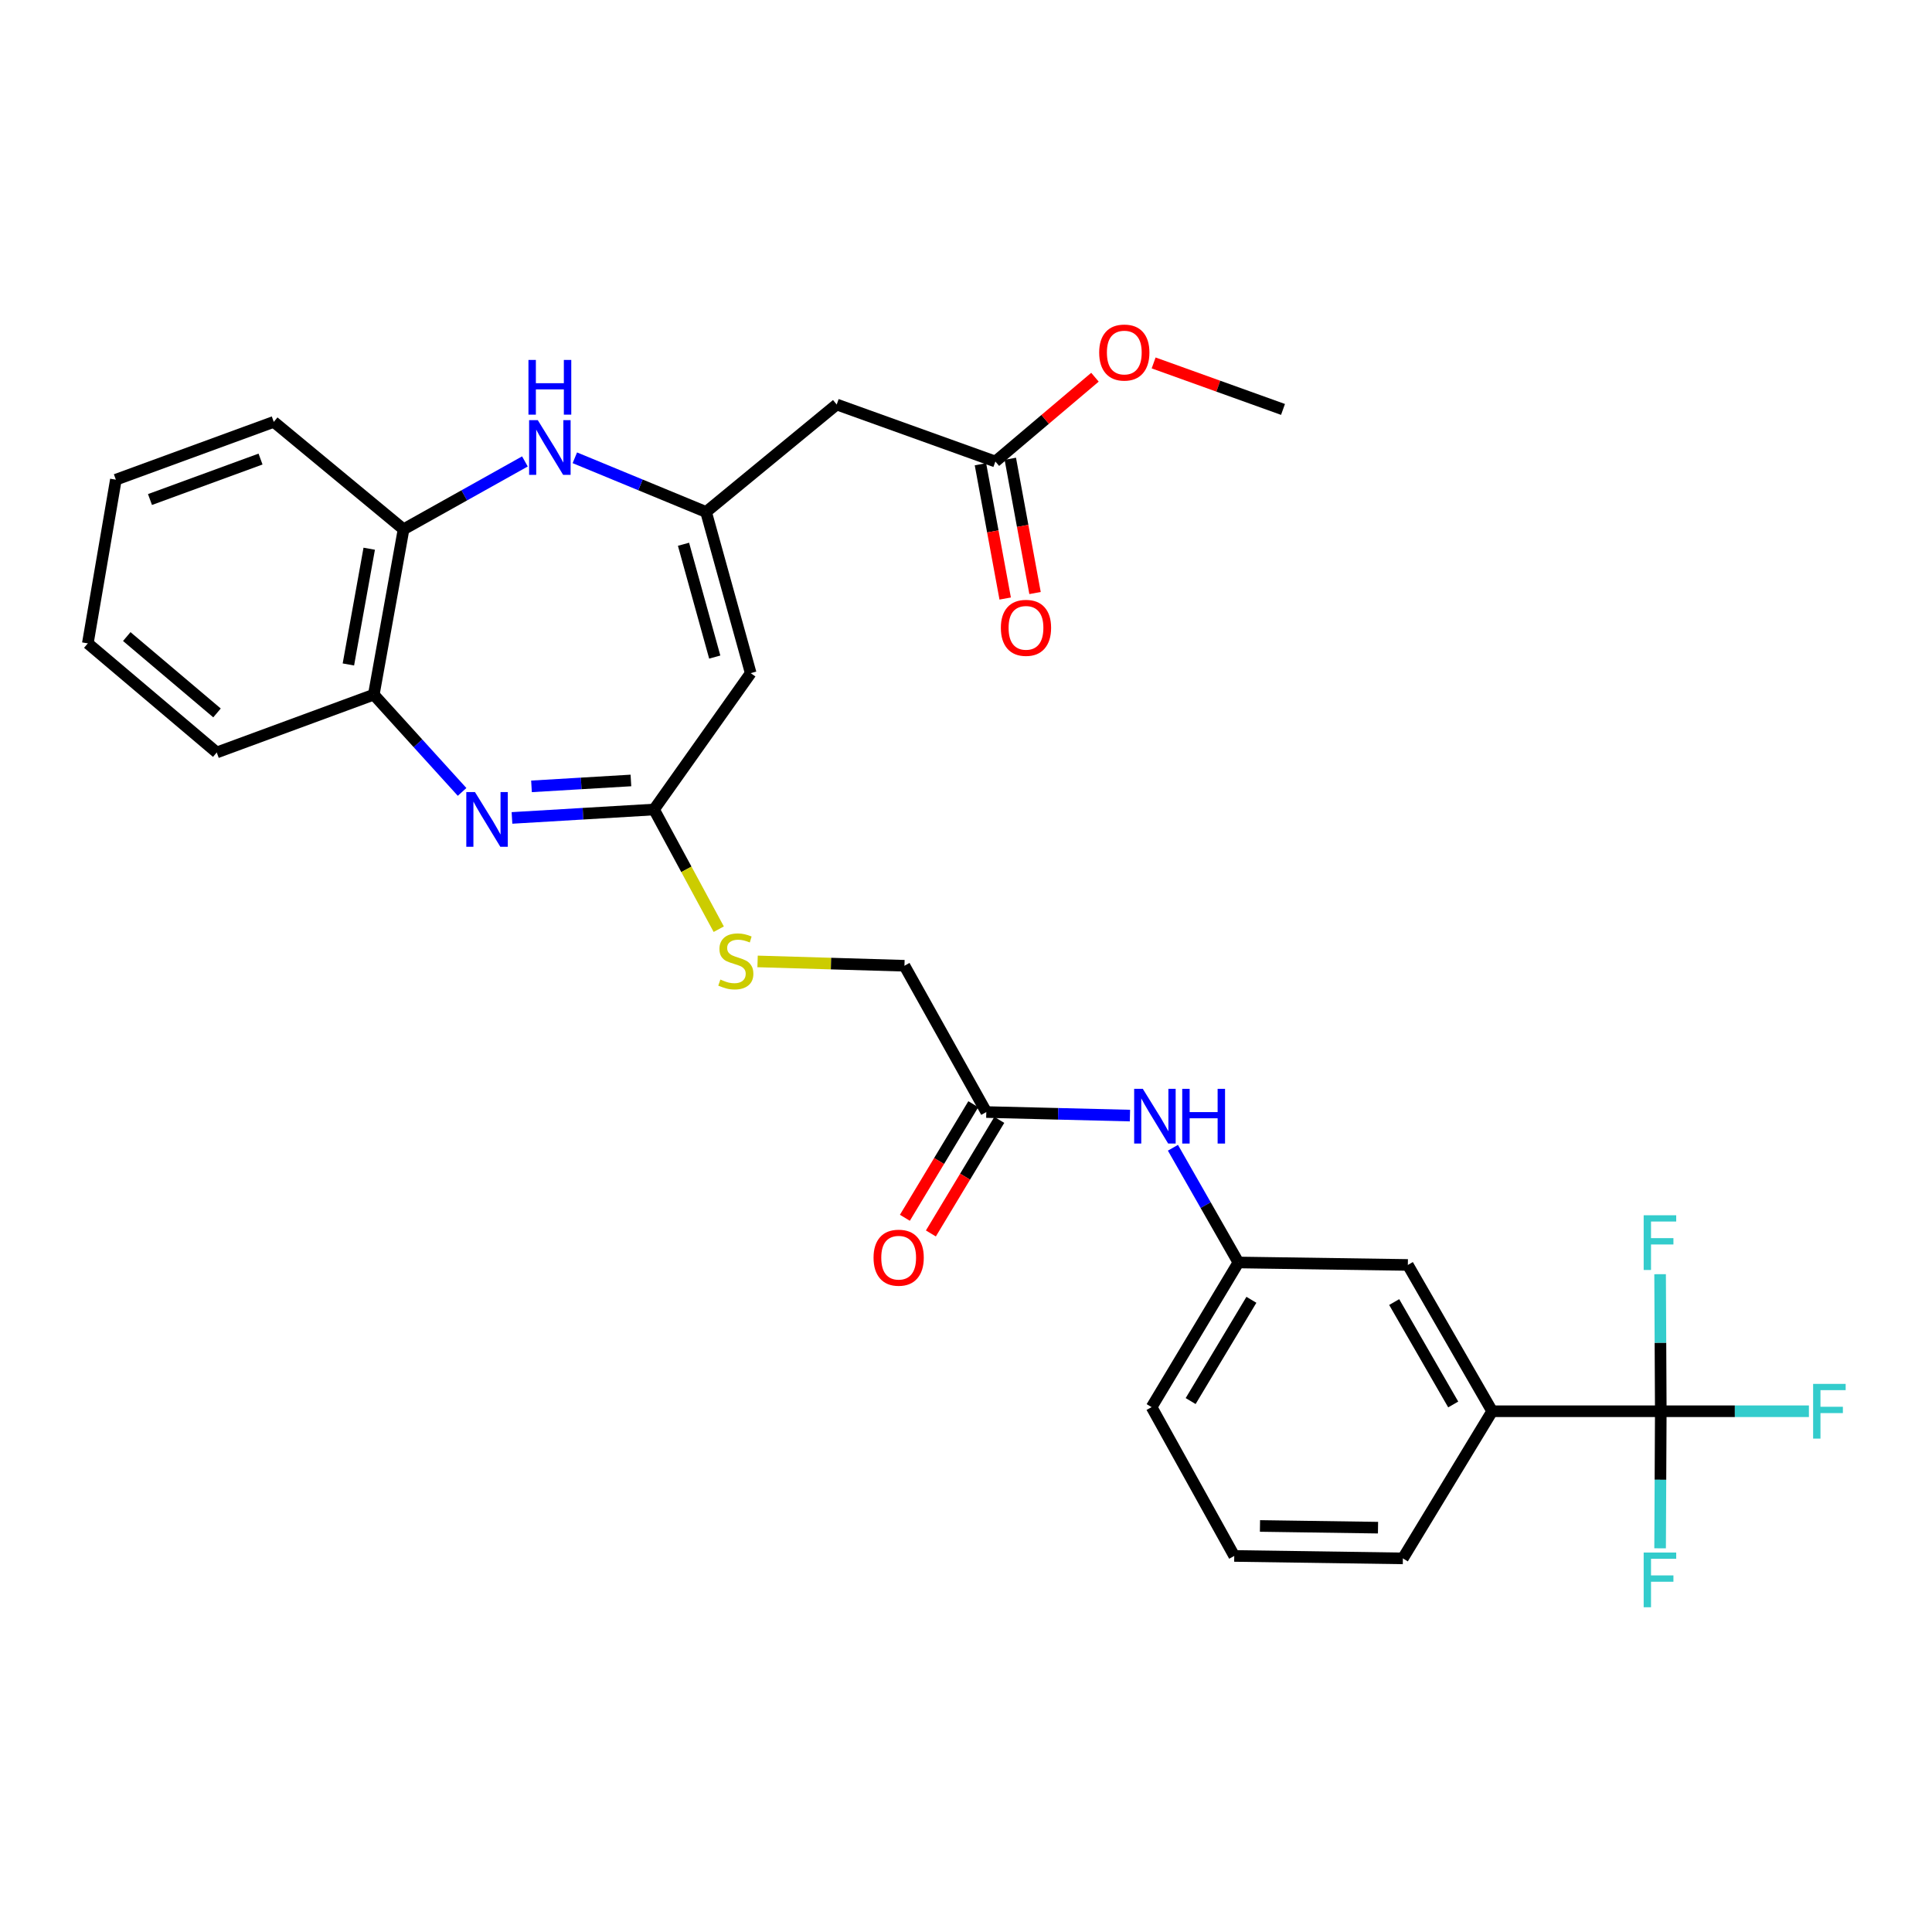 <?xml version='1.0' encoding='iso-8859-1'?>
<svg version='1.1' baseProfile='full'
              xmlns='http://www.w3.org/2000/svg'
                      xmlns:rdkit='http://www.rdkit.org/xml'
                      xmlns:xlink='http://www.w3.org/1999/xlink'
                  xml:space='preserve'
width='1000px' height='1000px' viewBox='0 0 1000 1000'>
<!-- END OF HEADER -->
<rect style='opacity:1.0;fill:#FFFFFF;stroke:none' width='1000' height='1000' x='0' y='0'> </rect>
<path class='bond-2' d='M 265.002,423.359 L 301.762,421.179' style='fill:none;fill-rule:evenodd;stroke:#0000FF;stroke-width:6px;stroke-linecap:butt;stroke-linejoin:miter;stroke-opacity:1' />
<path class='bond-2' d='M 301.762,421.179 L 338.522,418.999' style='fill:none;fill-rule:evenodd;stroke:#000000;stroke-width:6px;stroke-linecap:butt;stroke-linejoin:miter;stroke-opacity:1' />
<path class='bond-2' d='M 275.1,407.019 L 300.832,405.493' style='fill:none;fill-rule:evenodd;stroke:#0000FF;stroke-width:6px;stroke-linecap:butt;stroke-linejoin:miter;stroke-opacity:1' />
<path class='bond-2' d='M 300.832,405.493 L 326.564,403.967' style='fill:none;fill-rule:evenodd;stroke:#000000;stroke-width:6px;stroke-linecap:butt;stroke-linejoin:miter;stroke-opacity:1' />
<path class='bond-6' d='M 239.177,409.891 L 216.327,384.72' style='fill:none;fill-rule:evenodd;stroke:#0000FF;stroke-width:6px;stroke-linecap:butt;stroke-linejoin:miter;stroke-opacity:1' />
<path class='bond-6' d='M 216.327,384.72 L 193.477,359.549' style='fill:none;fill-rule:evenodd;stroke:#000000;stroke-width:6px;stroke-linecap:butt;stroke-linejoin:miter;stroke-opacity:1' />
<path class='bond-0' d='M 365.462,264.997 L 388.561,348.419' style='fill:none;fill-rule:evenodd;stroke:#000000;stroke-width:6px;stroke-linecap:butt;stroke-linejoin:miter;stroke-opacity:1' />
<path class='bond-0' d='M 353.783,281.704 L 369.952,340.099' style='fill:none;fill-rule:evenodd;stroke:#000000;stroke-width:6px;stroke-linecap:butt;stroke-linejoin:miter;stroke-opacity:1' />
<path class='bond-5' d='M 365.462,264.997 L 433.074,209.371' style='fill:none;fill-rule:evenodd;stroke:#000000;stroke-width:6px;stroke-linecap:butt;stroke-linejoin:miter;stroke-opacity:1' />
<path class='bond-30' d='M 365.462,264.997 L 331.498,250.974' style='fill:none;fill-rule:evenodd;stroke:#000000;stroke-width:6px;stroke-linecap:butt;stroke-linejoin:miter;stroke-opacity:1' />
<path class='bond-30' d='M 331.498,250.974 L 297.534,236.952' style='fill:none;fill-rule:evenodd;stroke:#0000FF;stroke-width:6px;stroke-linecap:butt;stroke-linejoin:miter;stroke-opacity:1' />
<path class='bond-1' d='M 388.561,348.419 L 338.522,418.999' style='fill:none;fill-rule:evenodd;stroke:#000000;stroke-width:6px;stroke-linecap:butt;stroke-linejoin:miter;stroke-opacity:1' />
<path class='bond-12' d='M 338.522,418.999 L 355.272,449.975' style='fill:none;fill-rule:evenodd;stroke:#000000;stroke-width:6px;stroke-linecap:butt;stroke-linejoin:miter;stroke-opacity:1' />
<path class='bond-12' d='M 355.272,449.975 L 372.023,480.951' style='fill:none;fill-rule:evenodd;stroke:#CCCC00;stroke-width:6px;stroke-linecap:butt;stroke-linejoin:miter;stroke-opacity:1' />
<path class='bond-3' d='M 271.698,238.834 L 240.291,256.398' style='fill:none;fill-rule:evenodd;stroke:#0000FF;stroke-width:6px;stroke-linecap:butt;stroke-linejoin:miter;stroke-opacity:1' />
<path class='bond-3' d='M 240.291,256.398 L 208.885,273.963' style='fill:none;fill-rule:evenodd;stroke:#000000;stroke-width:6px;stroke-linecap:butt;stroke-linejoin:miter;stroke-opacity:1' />
<path class='bond-4' d='M 859.62,730.46 L 772.34,730.46' style='fill:none;fill-rule:evenodd;stroke:#000000;stroke-width:6px;stroke-linecap:butt;stroke-linejoin:miter;stroke-opacity:1' />
<path class='bond-17' d='M 859.62,730.46 L 897.955,730.46' style='fill:none;fill-rule:evenodd;stroke:#000000;stroke-width:6px;stroke-linecap:butt;stroke-linejoin:miter;stroke-opacity:1' />
<path class='bond-17' d='M 897.955,730.46 L 936.29,730.46' style='fill:none;fill-rule:evenodd;stroke:#33CCCC;stroke-width:6px;stroke-linecap:butt;stroke-linejoin:miter;stroke-opacity:1' />
<path class='bond-18' d='M 859.62,730.46 L 859.442,694.991' style='fill:none;fill-rule:evenodd;stroke:#000000;stroke-width:6px;stroke-linecap:butt;stroke-linejoin:miter;stroke-opacity:1' />
<path class='bond-18' d='M 859.442,694.991 L 859.265,659.522' style='fill:none;fill-rule:evenodd;stroke:#33CCCC;stroke-width:6px;stroke-linecap:butt;stroke-linejoin:miter;stroke-opacity:1' />
<path class='bond-19' d='M 859.62,730.46 L 859.442,765.934' style='fill:none;fill-rule:evenodd;stroke:#000000;stroke-width:6px;stroke-linecap:butt;stroke-linejoin:miter;stroke-opacity:1' />
<path class='bond-19' d='M 859.442,765.934 L 859.265,801.407' style='fill:none;fill-rule:evenodd;stroke:#33CCCC;stroke-width:6px;stroke-linecap:butt;stroke-linejoin:miter;stroke-opacity:1' />
<path class='bond-9' d='M 433.074,209.371 L 515.204,238.878' style='fill:none;fill-rule:evenodd;stroke:#000000;stroke-width:6px;stroke-linecap:butt;stroke-linejoin:miter;stroke-opacity:1' />
<path class='bond-7' d='M 193.477,359.549 L 208.885,273.963' style='fill:none;fill-rule:evenodd;stroke:#000000;stroke-width:6px;stroke-linecap:butt;stroke-linejoin:miter;stroke-opacity:1' />
<path class='bond-7' d='M 180.323,343.927 L 191.109,284.017' style='fill:none;fill-rule:evenodd;stroke:#000000;stroke-width:6px;stroke-linecap:butt;stroke-linejoin:miter;stroke-opacity:1' />
<path class='bond-24' d='M 193.477,359.549 L 112.185,389.475' style='fill:none;fill-rule:evenodd;stroke:#000000;stroke-width:6px;stroke-linecap:butt;stroke-linejoin:miter;stroke-opacity:1' />
<path class='bond-25' d='M 208.885,273.963 L 141.709,218.363' style='fill:none;fill-rule:evenodd;stroke:#000000;stroke-width:6px;stroke-linecap:butt;stroke-linejoin:miter;stroke-opacity:1' />
<path class='bond-8' d='M 772.34,730.46 L 728.699,654.738' style='fill:none;fill-rule:evenodd;stroke:#000000;stroke-width:6px;stroke-linecap:butt;stroke-linejoin:miter;stroke-opacity:1' />
<path class='bond-8' d='M 752.179,726.948 L 721.631,673.943' style='fill:none;fill-rule:evenodd;stroke:#000000;stroke-width:6px;stroke-linecap:butt;stroke-linejoin:miter;stroke-opacity:1' />
<path class='bond-32' d='M 772.34,730.46 L 726.124,806.619' style='fill:none;fill-rule:evenodd;stroke:#000000;stroke-width:6px;stroke-linecap:butt;stroke-linejoin:miter;stroke-opacity:1' />
<path class='bond-15' d='M 507.477,240.301 L 513.879,275.051' style='fill:none;fill-rule:evenodd;stroke:#000000;stroke-width:6px;stroke-linecap:butt;stroke-linejoin:miter;stroke-opacity:1' />
<path class='bond-15' d='M 513.879,275.051 L 520.281,309.801' style='fill:none;fill-rule:evenodd;stroke:#FF0000;stroke-width:6px;stroke-linecap:butt;stroke-linejoin:miter;stroke-opacity:1' />
<path class='bond-15' d='M 522.931,237.454 L 529.333,272.204' style='fill:none;fill-rule:evenodd;stroke:#000000;stroke-width:6px;stroke-linecap:butt;stroke-linejoin:miter;stroke-opacity:1' />
<path class='bond-15' d='M 529.333,272.204 L 535.734,306.954' style='fill:none;fill-rule:evenodd;stroke:#FF0000;stroke-width:6px;stroke-linecap:butt;stroke-linejoin:miter;stroke-opacity:1' />
<path class='bond-21' d='M 515.204,238.878 L 540.976,217.064' style='fill:none;fill-rule:evenodd;stroke:#000000;stroke-width:6px;stroke-linecap:butt;stroke-linejoin:miter;stroke-opacity:1' />
<path class='bond-21' d='M 540.976,217.064 L 566.749,195.249' style='fill:none;fill-rule:evenodd;stroke:#FF0000;stroke-width:6px;stroke-linecap:butt;stroke-linejoin:miter;stroke-opacity:1' />
<path class='bond-10' d='M 510.507,575.594 L 468.142,499.872' style='fill:none;fill-rule:evenodd;stroke:#000000;stroke-width:6px;stroke-linecap:butt;stroke-linejoin:miter;stroke-opacity:1' />
<path class='bond-11' d='M 510.507,575.594 L 547.682,576.509' style='fill:none;fill-rule:evenodd;stroke:#000000;stroke-width:6px;stroke-linecap:butt;stroke-linejoin:miter;stroke-opacity:1' />
<path class='bond-11' d='M 547.682,576.509 L 584.856,577.424' style='fill:none;fill-rule:evenodd;stroke:#0000FF;stroke-width:6px;stroke-linecap:butt;stroke-linejoin:miter;stroke-opacity:1' />
<path class='bond-16' d='M 503.777,571.54 L 486.072,600.933' style='fill:none;fill-rule:evenodd;stroke:#000000;stroke-width:6px;stroke-linecap:butt;stroke-linejoin:miter;stroke-opacity:1' />
<path class='bond-16' d='M 486.072,600.933 L 468.367,630.325' style='fill:none;fill-rule:evenodd;stroke:#FF0000;stroke-width:6px;stroke-linecap:butt;stroke-linejoin:miter;stroke-opacity:1' />
<path class='bond-16' d='M 517.237,579.648 L 499.532,609.041' style='fill:none;fill-rule:evenodd;stroke:#000000;stroke-width:6px;stroke-linecap:butt;stroke-linejoin:miter;stroke-opacity:1' />
<path class='bond-16' d='M 499.532,609.041 L 481.827,638.433' style='fill:none;fill-rule:evenodd;stroke:#FF0000;stroke-width:6px;stroke-linecap:butt;stroke-linejoin:miter;stroke-opacity:1' />
<path class='bond-14' d='M 607.104,594.081 L 624.048,623.768' style='fill:none;fill-rule:evenodd;stroke:#0000FF;stroke-width:6px;stroke-linecap:butt;stroke-linejoin:miter;stroke-opacity:1' />
<path class='bond-14' d='M 624.048,623.768 L 640.991,653.455' style='fill:none;fill-rule:evenodd;stroke:#000000;stroke-width:6px;stroke-linecap:butt;stroke-linejoin:miter;stroke-opacity:1' />
<path class='bond-20' d='M 392.124,497.629 L 430.133,498.75' style='fill:none;fill-rule:evenodd;stroke:#CCCC00;stroke-width:6px;stroke-linecap:butt;stroke-linejoin:miter;stroke-opacity:1' />
<path class='bond-20' d='M 430.133,498.75 L 468.142,499.872' style='fill:none;fill-rule:evenodd;stroke:#000000;stroke-width:6px;stroke-linecap:butt;stroke-linejoin:miter;stroke-opacity:1' />
<path class='bond-13' d='M 728.699,654.738 L 640.991,653.455' style='fill:none;fill-rule:evenodd;stroke:#000000;stroke-width:6px;stroke-linecap:butt;stroke-linejoin:miter;stroke-opacity:1' />
<path class='bond-26' d='M 640.991,653.455 L 596.068,728.33' style='fill:none;fill-rule:evenodd;stroke:#000000;stroke-width:6px;stroke-linecap:butt;stroke-linejoin:miter;stroke-opacity:1' />
<path class='bond-26' d='M 647.727,672.771 L 616.281,725.183' style='fill:none;fill-rule:evenodd;stroke:#000000;stroke-width:6px;stroke-linecap:butt;stroke-linejoin:miter;stroke-opacity:1' />
<path class='bond-27' d='M 597.117,187.853 L 630.599,199.886' style='fill:none;fill-rule:evenodd;stroke:#FF0000;stroke-width:6px;stroke-linecap:butt;stroke-linejoin:miter;stroke-opacity:1' />
<path class='bond-27' d='M 630.599,199.886 L 664.082,211.92' style='fill:none;fill-rule:evenodd;stroke:#000000;stroke-width:6px;stroke-linecap:butt;stroke-linejoin:miter;stroke-opacity:1' />
<path class='bond-22' d='M 726.124,806.619 L 638.844,805.353' style='fill:none;fill-rule:evenodd;stroke:#000000;stroke-width:6px;stroke-linecap:butt;stroke-linejoin:miter;stroke-opacity:1' />
<path class='bond-22' d='M 713.26,790.717 L 652.164,789.831' style='fill:none;fill-rule:evenodd;stroke:#000000;stroke-width:6px;stroke-linecap:butt;stroke-linejoin:miter;stroke-opacity:1' />
<path class='bond-23' d='M 638.844,805.353 L 596.068,728.33' style='fill:none;fill-rule:evenodd;stroke:#000000;stroke-width:6px;stroke-linecap:butt;stroke-linejoin:miter;stroke-opacity:1' />
<path class='bond-28' d='M 112.185,389.475 L 45.455,333.011' style='fill:none;fill-rule:evenodd;stroke:#000000;stroke-width:6px;stroke-linecap:butt;stroke-linejoin:miter;stroke-opacity:1' />
<path class='bond-28' d='M 112.325,369.01 L 65.614,329.485' style='fill:none;fill-rule:evenodd;stroke:#000000;stroke-width:6px;stroke-linecap:butt;stroke-linejoin:miter;stroke-opacity:1' />
<path class='bond-31' d='M 141.709,218.363 L 59.972,248.288' style='fill:none;fill-rule:evenodd;stroke:#000000;stroke-width:6px;stroke-linecap:butt;stroke-linejoin:miter;stroke-opacity:1' />
<path class='bond-31' d='M 134.851,237.607 L 77.635,258.555' style='fill:none;fill-rule:evenodd;stroke:#000000;stroke-width:6px;stroke-linecap:butt;stroke-linejoin:miter;stroke-opacity:1' />
<path class='bond-29' d='M 45.455,333.011 L 59.972,248.288' style='fill:none;fill-rule:evenodd;stroke:#000000;stroke-width:6px;stroke-linecap:butt;stroke-linejoin:miter;stroke-opacity:1' />
<path  class='atom-0' d='M 245.837 409.964
L 255.117 424.964
Q 256.037 426.444, 257.517 429.124
Q 258.997 431.804, 259.077 431.964
L 259.077 409.964
L 262.837 409.964
L 262.837 438.284
L 258.957 438.284
L 248.997 421.884
Q 247.837 419.964, 246.597 417.764
Q 245.397 415.564, 245.037 414.884
L 245.037 438.284
L 241.357 438.284
L 241.357 409.964
L 245.837 409.964
' fill='#0000FF'/>
<path  class='atom-4' d='M 278.347 217.455
L 287.627 232.455
Q 288.547 233.935, 290.027 236.615
Q 291.507 239.295, 291.587 239.455
L 291.587 217.455
L 295.347 217.455
L 295.347 245.775
L 291.467 245.775
L 281.507 229.375
Q 280.347 227.455, 279.107 225.255
Q 277.907 223.055, 277.547 222.375
L 277.547 245.775
L 273.867 245.775
L 273.867 217.455
L 278.347 217.455
' fill='#0000FF'/>
<path  class='atom-4' d='M 273.527 186.303
L 277.367 186.303
L 277.367 198.343
L 291.847 198.343
L 291.847 186.303
L 295.687 186.303
L 295.687 214.623
L 291.847 214.623
L 291.847 201.543
L 277.367 201.543
L 277.367 214.623
L 273.527 214.623
L 273.527 186.303
' fill='#0000FF'/>
<path  class='atom-12' d='M 591.519 563.582
L 600.799 578.582
Q 601.719 580.062, 603.199 582.742
Q 604.679 585.422, 604.759 585.582
L 604.759 563.582
L 608.519 563.582
L 608.519 591.902
L 604.639 591.902
L 594.679 575.502
Q 593.519 573.582, 592.279 571.382
Q 591.079 569.182, 590.719 568.502
L 590.719 591.902
L 587.039 591.902
L 587.039 563.582
L 591.519 563.582
' fill='#0000FF'/>
<path  class='atom-12' d='M 611.919 563.582
L 615.759 563.582
L 615.759 575.622
L 630.239 575.622
L 630.239 563.582
L 634.079 563.582
L 634.079 591.902
L 630.239 591.902
L 630.239 578.822
L 615.759 578.822
L 615.759 591.902
L 611.919 591.902
L 611.919 563.582
' fill='#0000FF'/>
<path  class='atom-13' d='M 372.861 507.017
Q 373.181 507.137, 374.501 507.697
Q 375.821 508.257, 377.261 508.617
Q 378.741 508.937, 380.181 508.937
Q 382.861 508.937, 384.421 507.657
Q 385.981 506.337, 385.981 504.057
Q 385.981 502.497, 385.181 501.537
Q 384.421 500.577, 383.221 500.057
Q 382.021 499.537, 380.021 498.937
Q 377.501 498.177, 375.981 497.457
Q 374.501 496.737, 373.421 495.217
Q 372.381 493.697, 372.381 491.137
Q 372.381 487.577, 374.781 485.377
Q 377.221 483.177, 382.021 483.177
Q 385.301 483.177, 389.021 484.737
L 388.101 487.817
Q 384.701 486.417, 382.141 486.417
Q 379.381 486.417, 377.861 487.577
Q 376.341 488.697, 376.381 490.657
Q 376.381 492.177, 377.141 493.097
Q 377.941 494.017, 379.061 494.537
Q 380.221 495.057, 382.141 495.657
Q 384.701 496.457, 386.221 497.257
Q 387.741 498.057, 388.821 499.697
Q 389.941 501.297, 389.941 504.057
Q 389.941 507.977, 387.301 510.097
Q 384.701 512.177, 380.341 512.177
Q 377.821 512.177, 375.901 511.617
Q 374.021 511.097, 371.781 510.177
L 372.861 507.017
' fill='#CCCC00'/>
<path  class='atom-16' d='M 518.048 324.964
Q 518.048 318.164, 521.408 314.364
Q 524.768 310.564, 531.048 310.564
Q 537.328 310.564, 540.688 314.364
Q 544.048 318.164, 544.048 324.964
Q 544.048 331.844, 540.648 335.764
Q 537.248 339.644, 531.048 339.644
Q 524.808 339.644, 521.408 335.764
Q 518.048 331.884, 518.048 324.964
M 531.048 336.444
Q 535.368 336.444, 537.688 333.564
Q 540.048 330.644, 540.048 324.964
Q 540.048 319.404, 537.688 316.604
Q 535.368 313.764, 531.048 313.764
Q 526.728 313.764, 524.368 316.564
Q 522.048 319.364, 522.048 324.964
Q 522.048 330.684, 524.368 333.564
Q 526.728 336.444, 531.048 336.444
' fill='#FF0000'/>
<path  class='atom-17' d='M 452.147 650.977
Q 452.147 644.177, 455.507 640.377
Q 458.867 636.577, 465.147 636.577
Q 471.427 636.577, 474.787 640.377
Q 478.147 644.177, 478.147 650.977
Q 478.147 657.857, 474.747 661.777
Q 471.347 665.657, 465.147 665.657
Q 458.907 665.657, 455.507 661.777
Q 452.147 657.897, 452.147 650.977
M 465.147 662.457
Q 469.467 662.457, 471.787 659.577
Q 474.147 656.657, 474.147 650.977
Q 474.147 645.417, 471.787 642.617
Q 469.467 639.777, 465.147 639.777
Q 460.827 639.777, 458.467 642.577
Q 456.147 645.377, 456.147 650.977
Q 456.147 656.697, 458.467 659.577
Q 460.827 662.457, 465.147 662.457
' fill='#FF0000'/>
<path  class='atom-18' d='M 938.471 716.3
L 955.311 716.3
L 955.311 719.54
L 942.271 719.54
L 942.271 728.14
L 953.871 728.14
L 953.871 731.42
L 942.271 731.42
L 942.271 744.62
L 938.471 744.62
L 938.471 716.3
' fill='#33CCCC'/>
<path  class='atom-19' d='M 850.763 629.02
L 867.603 629.02
L 867.603 632.26
L 854.563 632.26
L 854.563 640.86
L 866.163 640.86
L 866.163 644.14
L 854.563 644.14
L 854.563 657.34
L 850.763 657.34
L 850.763 629.02
' fill='#33CCCC'/>
<path  class='atom-20' d='M 850.763 803.589
L 867.603 803.589
L 867.603 806.829
L 854.563 806.829
L 854.563 815.429
L 866.163 815.429
L 866.163 818.709
L 854.563 818.709
L 854.563 831.909
L 850.763 831.909
L 850.763 803.589
' fill='#33CCCC'/>
<path  class='atom-22' d='M 568.934 182.476
Q 568.934 175.676, 572.294 171.876
Q 575.654 168.076, 581.934 168.076
Q 588.214 168.076, 591.574 171.876
Q 594.934 175.676, 594.934 182.476
Q 594.934 189.356, 591.534 193.276
Q 588.134 197.156, 581.934 197.156
Q 575.694 197.156, 572.294 193.276
Q 568.934 189.396, 568.934 182.476
M 581.934 193.956
Q 586.254 193.956, 588.574 191.076
Q 590.934 188.156, 590.934 182.476
Q 590.934 176.916, 588.574 174.116
Q 586.254 171.276, 581.934 171.276
Q 577.614 171.276, 575.254 174.076
Q 572.934 176.876, 572.934 182.476
Q 572.934 188.196, 575.254 191.076
Q 577.614 193.956, 581.934 193.956
' fill='#FF0000'/>
</svg>

